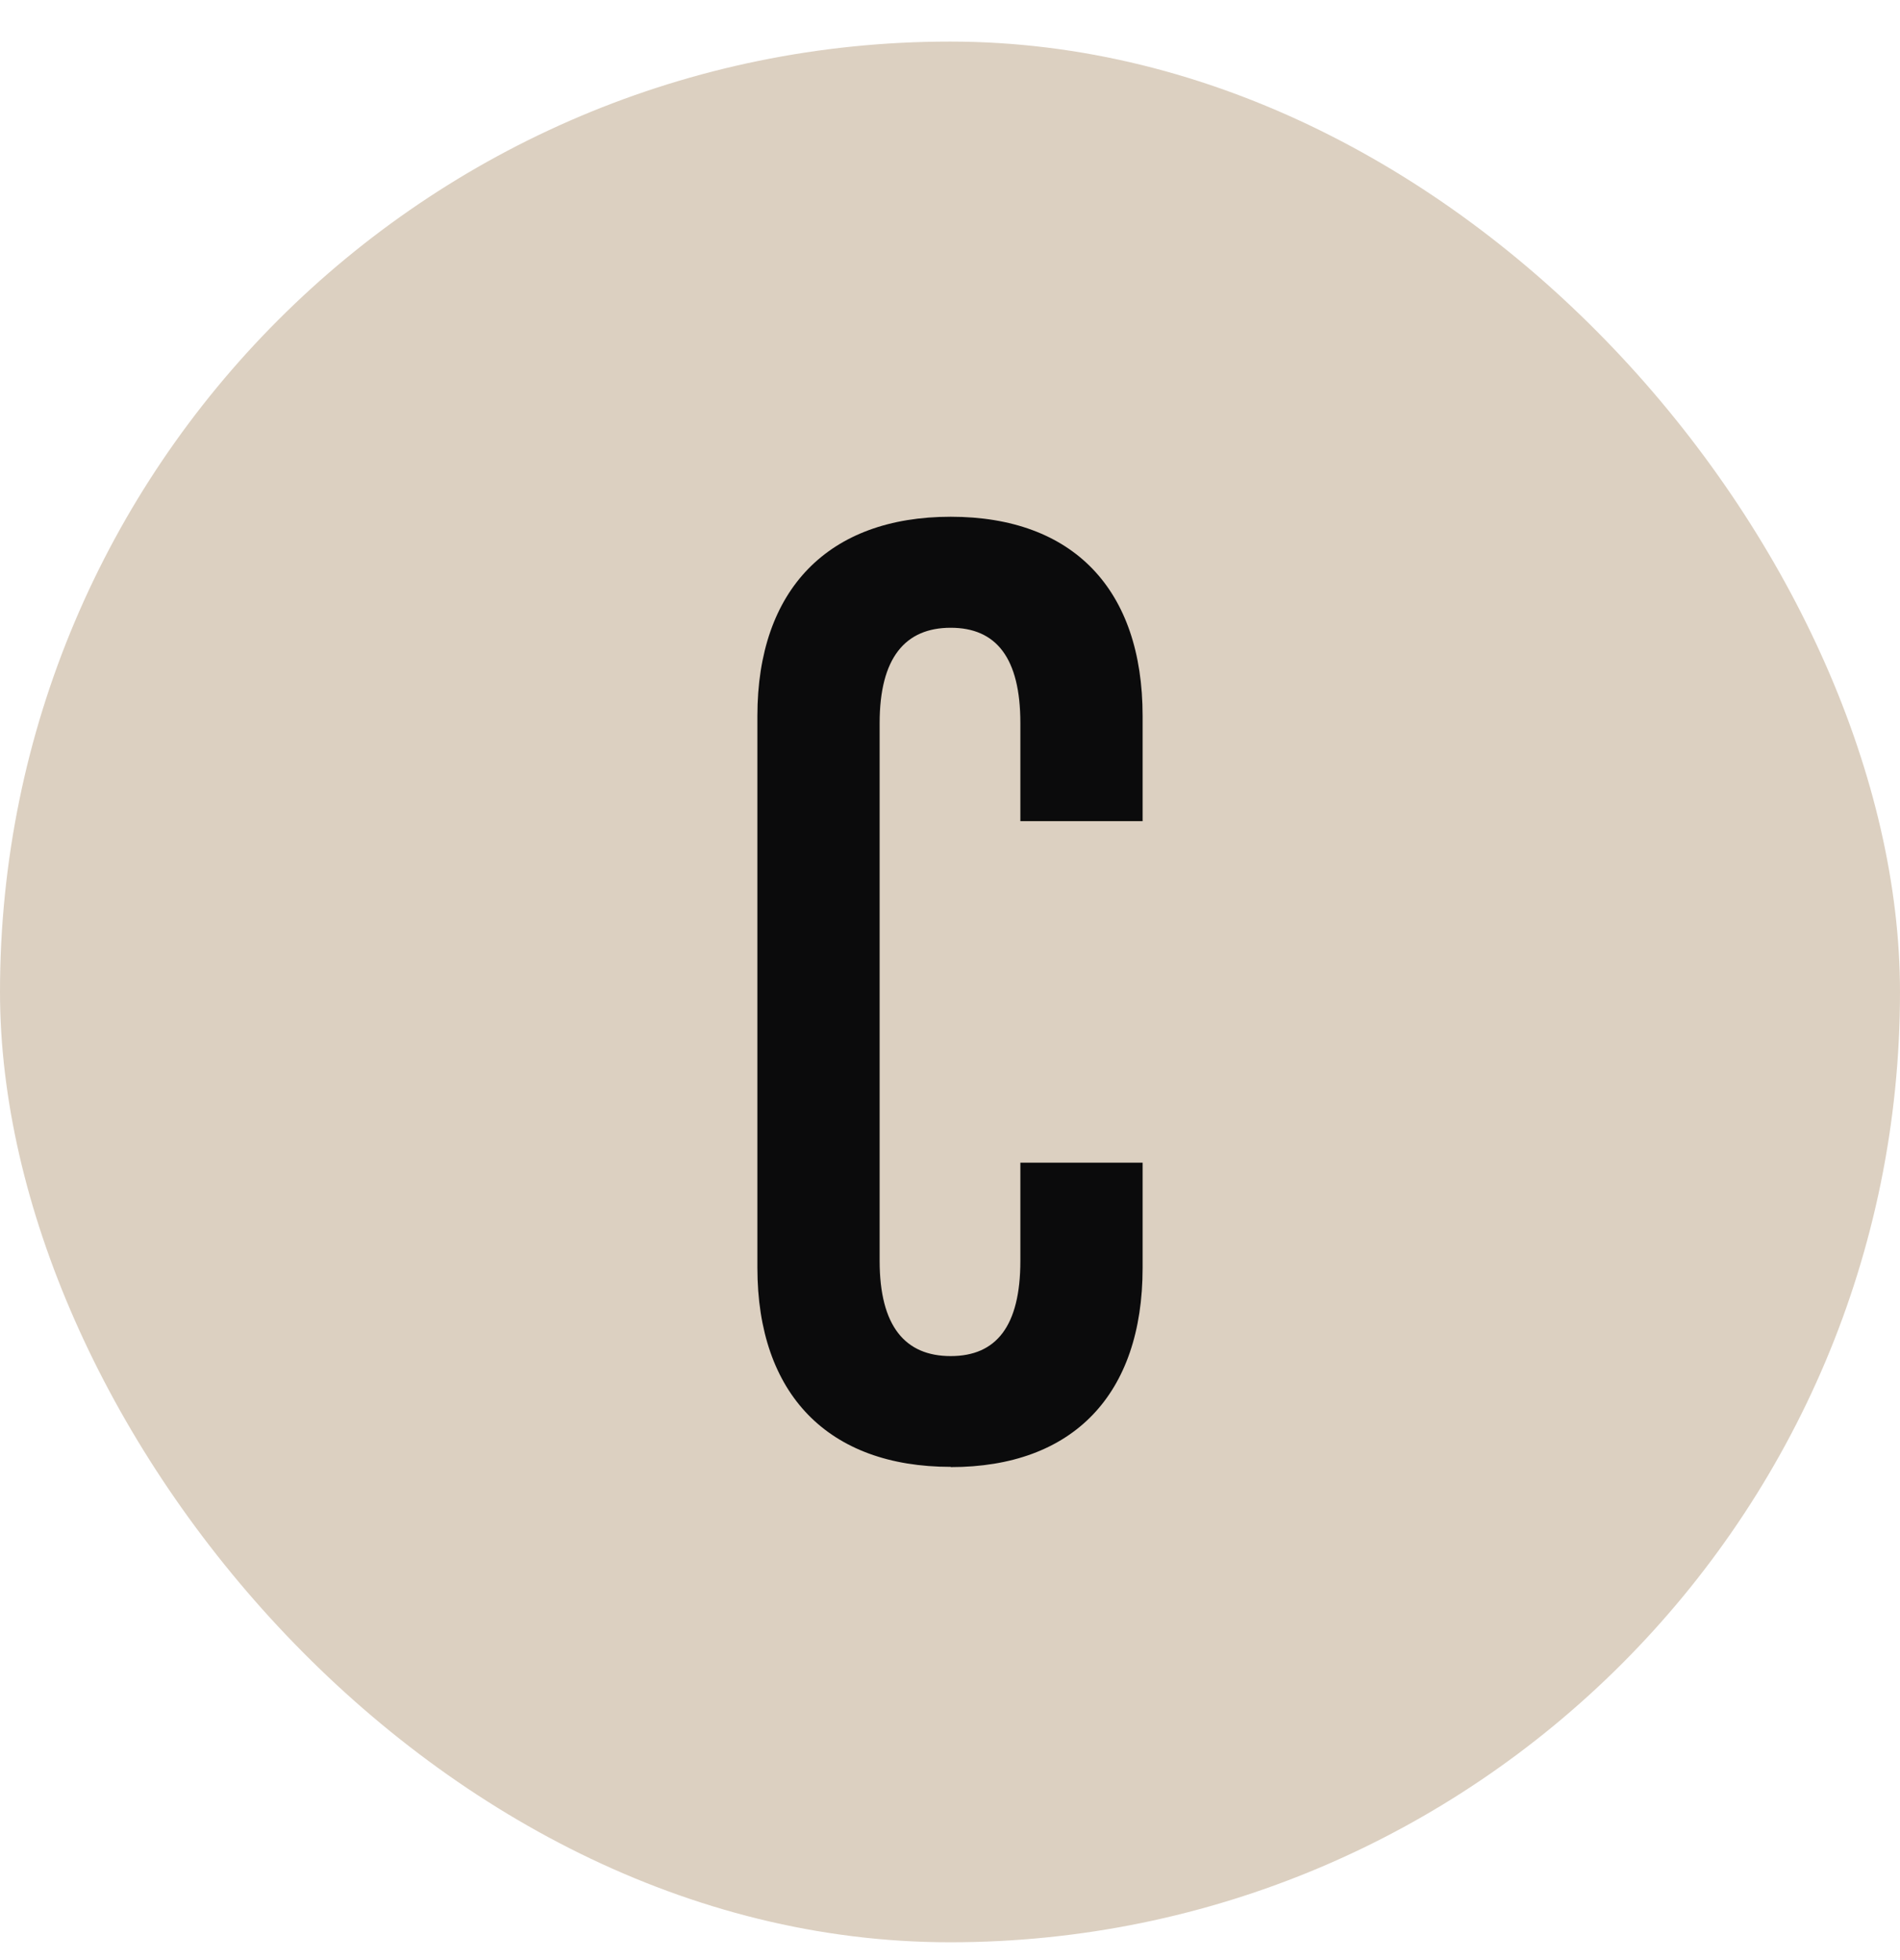 <?xml version="1.0" encoding="UTF-8"?> <svg xmlns="http://www.w3.org/2000/svg" width="32" height="33" viewBox="0 0 32 33" fill="none"><rect y="0.7" width="32" height="32" rx="16" fill="#DCD0C1"></rect><path d="M16.012 24.696C13.952 24.696 12.756 23.476 12.756 21.343V12.053C12.756 9.924 13.952 8.7 16.012 8.7C18.071 8.7 19.244 9.92 19.244 12.053V13.825H17.185V12.174C17.185 11.074 16.777 10.569 16.012 10.569C15.246 10.569 14.815 11.074 14.815 12.174V21.227C14.815 22.33 15.246 22.831 16.012 22.831C16.777 22.831 17.185 22.33 17.185 21.227V19.575H19.244V21.347C19.244 23.48 18.071 24.7 16.012 24.7" fill="#0B0B0C"></path></svg> 